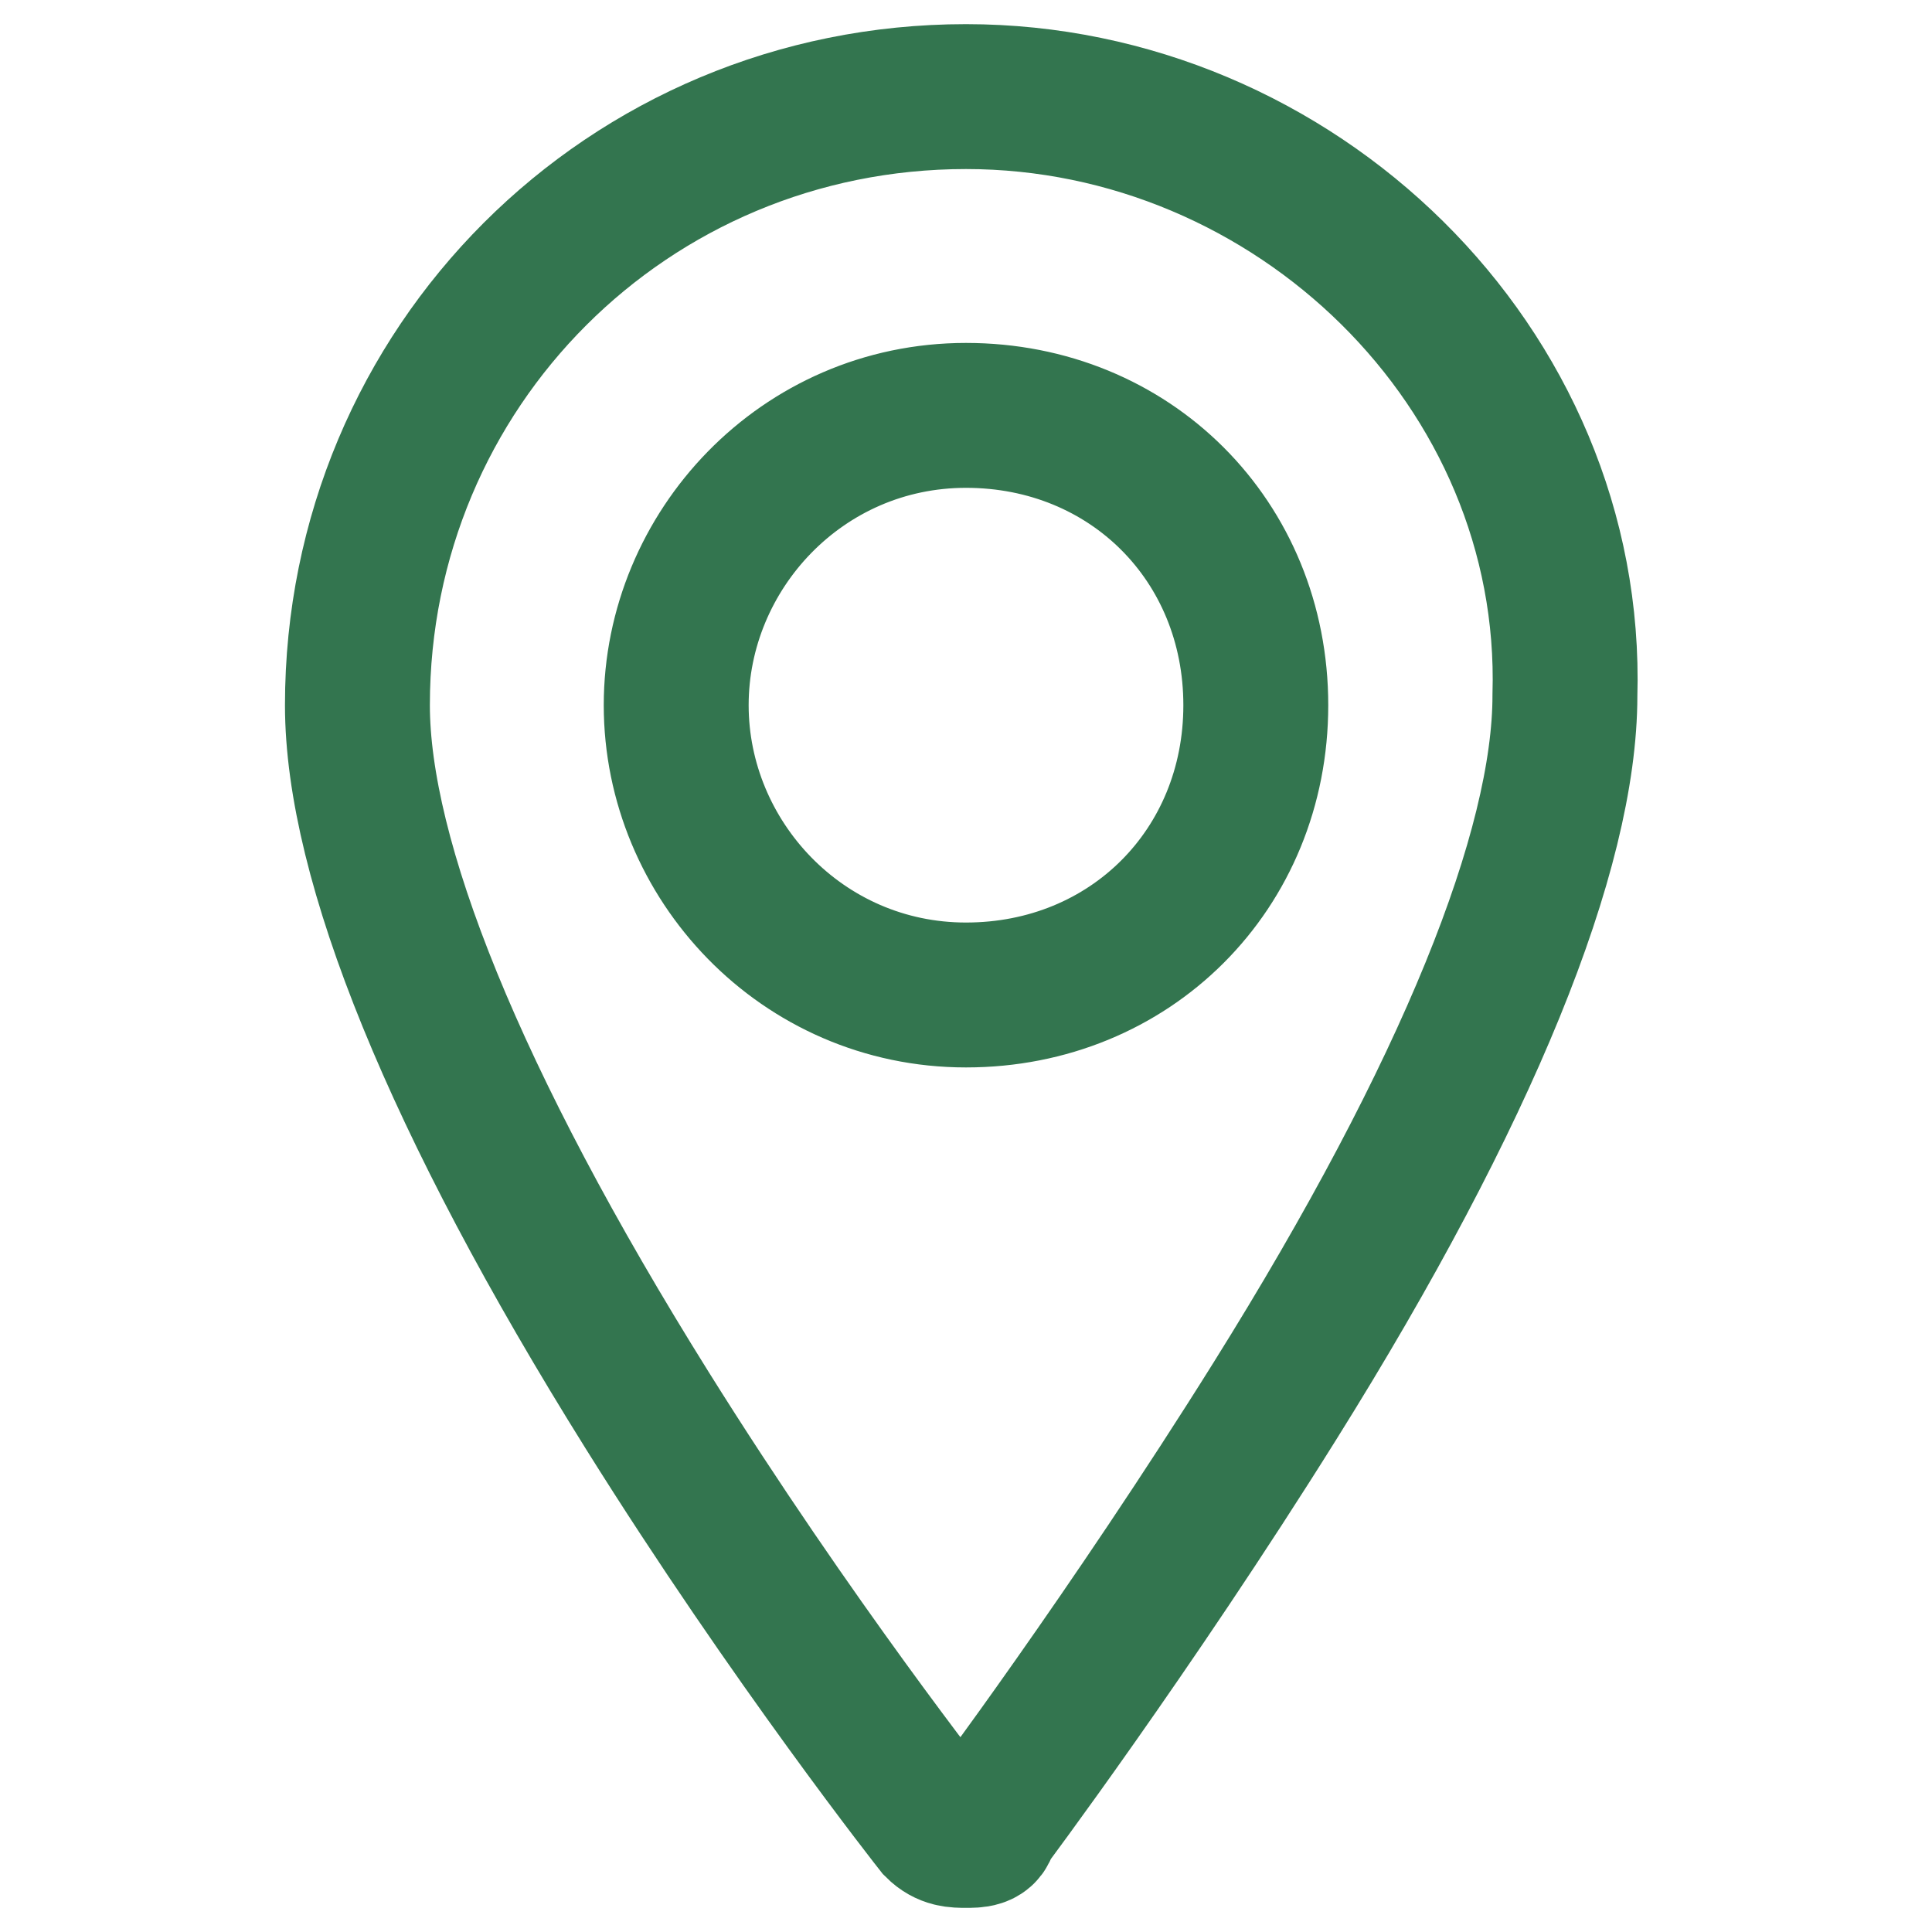 <?xml version="1.0" encoding="utf-8"?>
<!-- Generator: Adobe Illustrator 28.0.0, SVG Export Plug-In . SVG Version: 6.00 Build 0)  -->
<svg version="1.1" id="_圖層_2" xmlns="http://www.w3.org/2000/svg" xmlns:xlink="http://www.w3.org/1999/xlink" x="0px" y="0px"
	 viewBox="0 0 20 20" style="enable-background:new 0 0 20 20;" xml:space="preserve">
<style type="text/css">
	.st0{fill:none;stroke:#33754F;stroke-width:1.5;stroke-miterlimit:10;}
</style>
<g id="_內容">
	<path id="_7" class="st0" d="M10,1C6.5,1,3.7,3.8,3.7,7.3c0,1.6,1,4.1,3,7.3c1.5,2.4,3,4.3,3,4.3C9.8,19,9.9,19,10,19l0,0
		c0.1,0,0.2,0,0.2-0.1c0,0,1.5-2,3-4.4c2-3.2,3-5.7,3-7.3C16.3,3.8,13.4,1,10,1z M10,10.3c-1.7,0-3-1.4-3-3s1.3-3,3-3s3,1.3,3,3
		S11.7,10.3,10,10.3z"/>
</g>
</svg>
